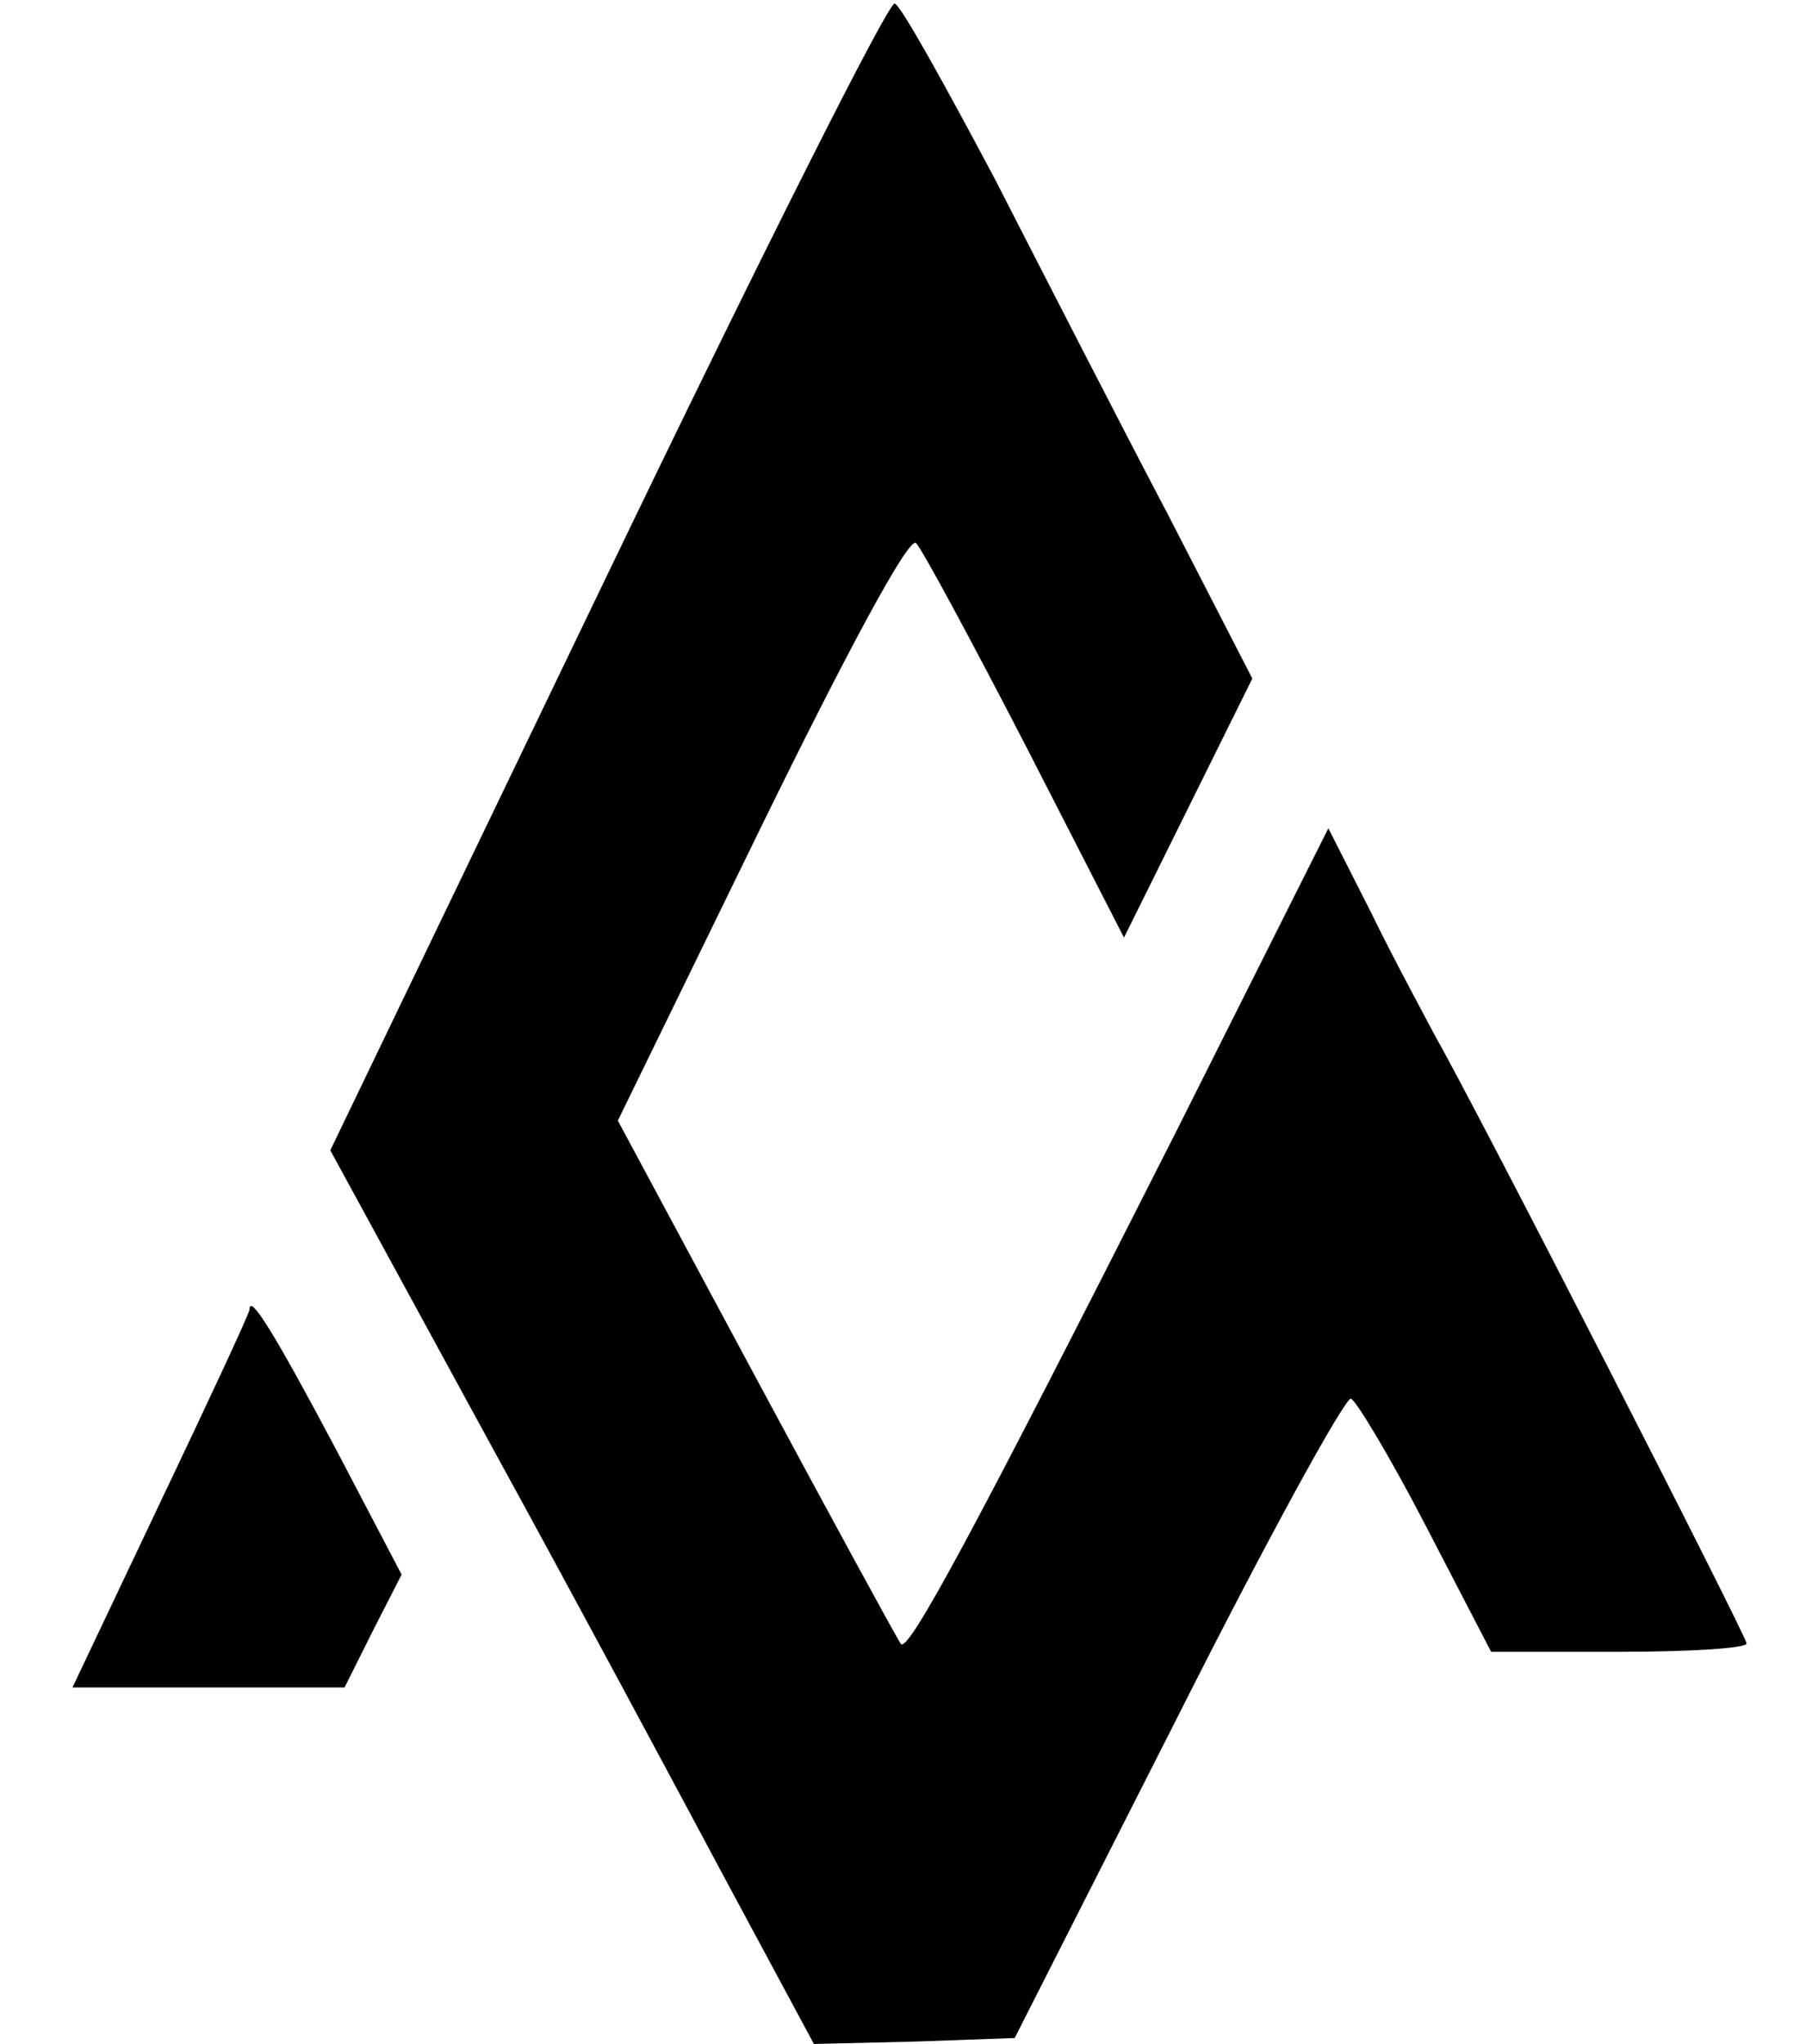 <?xml version="1.0" standalone="no"?>
<!DOCTYPE svg PUBLIC "-//W3C//DTD SVG 20010904//EN"
 "http://www.w3.org/TR/2001/REC-SVG-20010904/DTD/svg10.dtd">
<svg version="1.0" xmlns="http://www.w3.org/2000/svg"
 width="152pt" height="172pt" viewBox="0 0 152 172"
 preserveAspectRatio="xMidYMid meet">

<g transform="translate(0,172) scale(0.1,-0.1)"
fill="#000000" stroke="none">
<path d="M511 1236 l-233 -484 133 -244 c73 -133 164 -303 203 -376 l71 -132
85 2 84 3 137 270 c75 149 141 269 146 268 4 -1 33 -49 63 -107 l55 -106 108
0 c59 0 107 3 107 7 0 6 -224 444 -262 511 -10 19 -35 65 -54 104 l-36 71
-130 -259 c-169 -334 -225 -438 -230 -427 -3 4 -58 105 -122 224 l-116 216
121 248 c71 145 124 244 130 238 5 -5 46 -81 92 -170 l83 -162 54 109 54 109
-71 138 c-40 76 -105 203 -146 283 -42 79 -79 146 -84 147 -5 2 -114 -215
-242 -481z"/>
<path d="M210 618 c0 -3 -34 -76 -75 -162 l-74 -156 114 0 115 0 24 48 24 47
-55 105 c-52 98 -73 132 -73 118z"/>
</g>
</svg>
